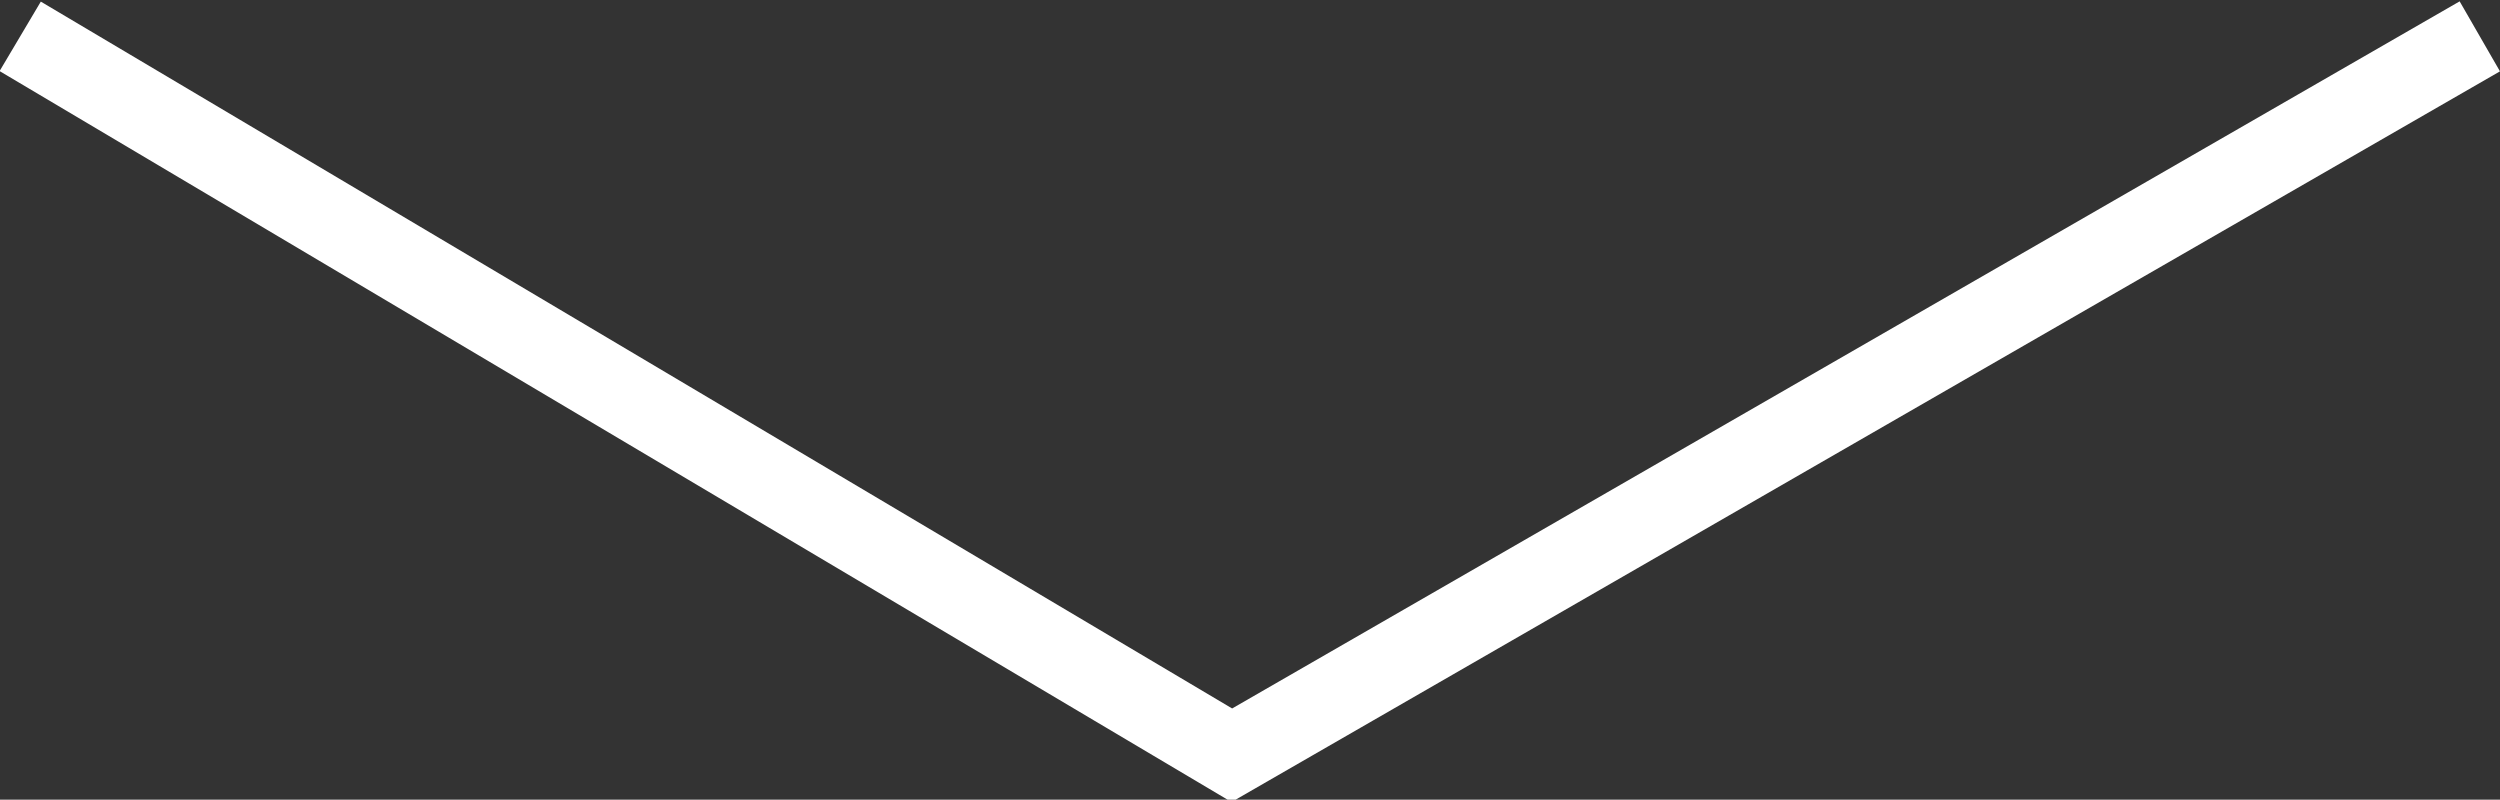 <?xml version="1.0" encoding="utf-8"?>
<!-- Generator: Adobe Illustrator 26.3.1, SVG Export Plug-In . SVG Version: 6.00 Build 0)  -->
<svg version="1.1" id="レイヤー_1" xmlns="http://www.w3.org/2000/svg" xmlns:xlink="http://www.w3.org/1999/xlink" x="0px"
	 y="0px" viewBox="0 0 61.9 19.8" style="enable-background:new 0 0 61.9 19.8;" xml:space="preserve">
<rect x="0" y="0" width="61.9" height="19.8" fill="#333333" stroke="none"/>
<style type="text/css">
	.st0{fill:none;stroke:#FFFFFF;stroke-width:2;}
</style>
<path id="パス_600" class="st0" d="M0.5,0.9l30,17.8L61.4,0.9"/>
</svg>
